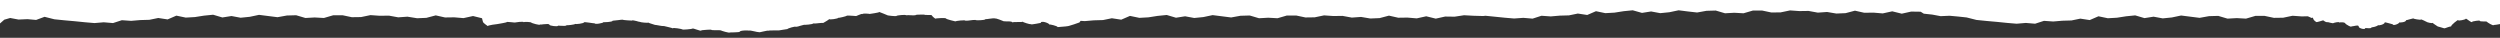 <?xml version="1.0" encoding="utf-8"?>
<svg version="1.1" id="Layer_2" xmlns="http://www.w3.org/2000/svg" xmlns:xlink="http://www.w3.org/1999/xlink" x="0px" y="0px"
	 viewBox="0 0 1918 29" style="enable-background:new 0 0 1920 29;" xml:space="preserve">
<rect x="0" y="0" width="1918" height="29" fill="#333333" stroke="none"/>
<style type="text/css">
	.st0{fill:#fff;}
</style>
<path class="st0" d="M0,0v18l3.3-2.9l4.5-1.3l6.4,1.2l6.9-0.3l6.6,0.6l6.5-2.4l7.5,1.9l7.9,0.8l7.9,0.7l7.9,0.8l7.1,0.6l7.1-0.6
	l7.1,0.6l6.8-2.2l7.1,0.5l7-0.6l7-0.2l6.8-1.4l7.2,1.1l6.7-2.9l7.2,1.5l7-0.4l7-1.1l7-0.7l7.1,2.1l7-1.1l7,1.3l7-0.7l7.1-1.5
	l7.1,0.9l7.1,0.9l7.2-1.3l7.1-0.2l7.1,2.1l7.1-0.4l7.1,0.4l7.2-2.1h7.1l7.1,1.5l7.1-0.1l7.2-1.5l7.1,0.5l7.1-0.1l7.1,1.3l7.1-0.5
	l7.4,1.2l7.1-0.3l7.2-1.9l7.1,1.6l7.1-0.1l7.1,0.6l7.3-1.6l6.9,1.7c0,0,0.2,0.8,0.4,1.6c0.3,1,0.5,1.9,0.5,1.5c0,0.4,3.5,3,3.5,2.9
	c0-0.6,7.2-1.6,7.2-1.5c0-0.1,7.6-1.1,7.6-1.7c1,0,2,0.1,2.9,0.2c1.7,0.2,3.6,0.4,3.6,0.2c0-0.1,6.2-0.9,6.2-0.2
	c0-0.3,6.1-0.3,6.1,0.5c0,0.1,6.6,2.3,6.6,1.2c0,0.3,1.2,0.1,2.7-0.1c2-0.2,4.4-0.4,4.4,0.4s6.5,1.6,6.5,0.8c0-0.2,1-0.1,2.3,0
	c1.9,0.1,4.4,0.2,4.4-0.5c0,0.3,6.6-0.4,6.6-1c0,0.5,6.8-0.3,6.8-1.2c0-0.2,2.1,0,4.1,0.3c2,0.3,3.9,0.6,3.9,0.4
	c0,1.2,6.9-0.1,6.9-0.8c0,0.1,7,0,7-1.1c0,0,1.9-0.2,3.8-0.4s3.7-0.5,3.7-0.4c0,0.3,7.4,0.8,7.4,0.7c0-0.5,1.9,0,3.6,0.4
	c0.8,0.3,1.7,0.5,2.5,0.6c0,0.3,6.3,1,6.3,0.5c0,0.3,5.2,1.7,5.2,1.8c0-0.1,1.6,0.2,3.3,0.5c1.2,0.3,2.5,0.4,3.7,0.4
	c0,0.1,6.6,1.4,6.6,1.8c0-0.9,7.3,0.5,7.3,0.7c0,0.6,7.8-0.3,7.8-0.5c0-0.4,1.6,0.1,3.3,0.7c1.8,0.6,3.7,1.3,3.7,0.5
	c0,0,7.6-0.8,7.6-0.3s7.2,0.1,7.2,0.4c0,0.2,6.9,2.3,6.9,1.6c0,0.1,7.5-0.2,7.5-0.4c0-1.4,7.3-1.2,7.3-1c0-0.3,2.2,0.1,4.3,0.6
	c1.1,0.3,2.3,0.5,3.4,0.6c0,0.2,1.7-0.2,3.4-0.6c1.8-0.4,3.7-0.8,3.7-0.5c0-0.4,7.5-0.2,7.5-0.3c0,0.2,1.9-0.2,3.8-0.5
	c1.1-0.2,2.2-0.4,3.3-0.5c0-0.5,6.4-2.4,6.4-1.7c1.2-0.1,2.3-0.4,3.4-0.8c1.5-0.4,3-0.8,3-0.8c0,0.2,6.9-0.3,6.9-1
	c1.3,0.1,2.7,0,4-0.2s2.5-0.2,3.8-0.2c0,0,4.6-2.6,4.6-3c0,0.8,7-0.3,7-1c0,0.4,6.4-1.2,6.4-1.5s2.3-0.1,4.2,0
	c0.9,0.1,1.9,0.2,2.8,0.2c0,0.2,1-0.3,2.2-0.8c1.3-0.6,2.8-1.1,2.8-0.6c0-0.9,5.6-0.3,5.6-0.2c0,0,7.4-1,7.4-1.5c0-0.1,6,2.4,6,2.4
	c0,0.4,7.1,1,7.1,0.7c0-0.6,7.4-1.2,7.4-0.6c1.2-0.1,2.4-0.1,3.6,0c1.2,0.1,2.4,0.1,3.6,0c0-0.5,2.9-0.5,4.9-0.5c0.6,0,1.2,0,1.9,0
	c0,0.3,1.5,0.3,2.9,0.3c1.5,0,2.9,0,2.9,0.3c0,0.5,2.6,2.6,2.6,2.5c0-0.2,8.4-0.9,8.4,0c0,0.4,7,2.2,7,2.1c0-0.3,7.8-1.3,7.8-0.5
	c1.3,0,2.6-0.1,3.8-0.3c1.2-0.2,2.5-0.3,3.8-0.3c0,0.5,7.7,0.3,7.7-0.6c1,0,1.9-0.1,2.9-0.3c2.1-0.3,4.5-0.6,4.5-0.1
	c0-0.8,6.6,2,6.6,2c0.6,0.1,1.1,0.1,1.7,0.1c2,0,5-0.1,5,0.9c0-0.4,2.1-0.4,4.1-0.4c1.9,0,3.6,0.1,3.6-0.3c0,0.3,6.2,2.4,6.2,1.8
	c0,0.6,2.3,0.2,4.5-0.2c1.7-0.3,3.3-0.7,3.3-0.5c0-2.3,6.6,0.1,6.6,1.1c0-0.3,6.4,1.1,6.4,2c0-0.1,7.4-0.5,7.4-0.7
	c0,0.2,2.6-0.6,5.1-1.4c2.2-0.7,4.3-1.5,4.3-1.5c0-0.2,0.4-0.7,0.9-1.2l3.1,0.2l7-0.6l7-0.2l6.8-1.4l7.2,1.1l6.7-2.9l7.2,1.5l7-0.4
	l7-1.1l7-0.7l7.1,2.1l7-1.1l7,1.3l7-0.7l7.1-1.5l7.1,0.9l7.1,0.9l7.2-1.3l7.1-0.2l7.1,2.1l7.1-0.4l7.1,0.4l7.2-2.1h7.1l7.1,1.5
	l7.1-0.1l7.2-1.5l7.1,0.5l7.1-0.1l7.1,1.3l7.1-0.5l7.1,1.2l7.1-0.3l7.2-1.9l7.1,1.6l7.1-0.1l7.1,0.6l7.3-1.6l7.3,1.8l7.2-1.6
	l7.3,0.1l7.2-1.1l7.3,0.4l7.4,0.2l1.7-0.2l7,0.7l7.9,0.8l7.1,0.6l7.1-0.5l7.1,0.6l6.8-2.2l7.1,0.5l7-0.6l7-0.2l6.8-1.4l7.2,1.1
	l6.7-2.9l7.2,1.5l7-0.4l7-1.1l7-0.7l7.1,2l7-1.1l7,1.3l7-0.7l7.1-1.5l7.1,0.9l7.1,0.8l7.2-1.3l7.1-0.2l7.1,2.1l7.1-0.4l7.1,0.4
	l7.2-2.1h7.1l7.1,1.5l7.1-0.1l7.2-1.5l7.1,0.5l7.1-0.1l7.1,1.3l7.1-0.5l7.1,1.2l7.1-0.3l7.2-1.9l7.1,1.6l7.1-0.1l7.1,0.6l7.3-1.6
	l7.3,1.8l7.2-1.6l7.3,0.1l0,0l2.4,1.5l6.5,0.7l6.4,1.2l6.9-0.3l6.6,0.6l6.5,0.7l7.5,1.9l7.9,0.8l7.9,0.7l7.9,0.8l7.1,0.6l7.1-0.6
	l7.1,0.6l6.8-2.2l7.1,0.5l7-0.6l7-0.2l6.8-1.4l7.2,1.1l6.7-2.9l7.2,1.5l7-0.4l7-1.1l7-0.7l7.1,2.1l7-1.1l7,1.3l7-0.7l7.1-1.5
	l7.1,0.9l7.1,0.9l7.2-1.3l7.1-0.2l7.1,2.1l7.1-0.4l7.1,0.4l7.2-2.1h7.1l7.1,1.5l7.1-0.1l7.2-1.5l7.1,0.5l4.2-0.1
	c0.2,0,0.9,0.1,0.9,0.2c0,0,1.3,0.6,2,0.9c0.9,0.5,0.9-0.1,1.4-0.1c0.4,1.7,1,2.3,2.6,3.4c0.7,0.3,5.3-1.4,5.3-1.3
	c0-0.1,1.9,1.6,3,1.4c0.7,0,1.5,0.1,2.2,0.4c1.3,0.3,2.7,0.6,2.7,0.3c0-0.1,4.6-1.4,4.6-0.3c0-0.5,4.6-0.5,4.6,0.8
	c0,0.1,4.9,3.5,4.9,1.8c0,0.4,0.9,0.1,2-0.1c1.5-0.3,3.3-0.7,3.3,0.6c0,1.2,4.9,2.5,4.9,1.2c0-0.2,0.8-0.2,1.7-0.1
	c1.4,0.1,3.3,0.3,3.3-0.8c0,0.5,4.9-0.7,4.9-1.6c0,0.8,5.1-0.5,5.1-1.9c0-0.4,1.5,0.1,3.1,0.5c1.5,0.4,2.9,0.9,2.9,0.6
	c0,1.9,5.2-0.2,5.2-1.2c0,0.2,5.2,0,5.2-1.7c0,0.1,1.4-0.3,2.8-0.7c1.4-0.3,2.8-0.7,2.8-0.7c0,0.5,5.5,1.2,5.5,1.1
	c0-0.7,1.4,0,2.7,0.6c1,0.5,1.9,1,1.9,0.9c0,0.4,4.7,1.5,4.7,0.8c0,0.4,3.9,2.7,3.9,2.8c0.8,0.2,1.7,0.4,2.5,0.7
	c1.4,0.4,2.8,0.9,2.8,0.7c0,0.2,4.9-1.9,4.9-1.3c0-1.4,5.4-5.3,5.4-5c0,1,5.8-0.5,5.8-0.8c0-0.7,1.2,0.2,2.4,1.1
	c1.4,1,2.8,1.9,2.8,0.8c0,0,5.7-1.2,5.7-0.5c0,0.8,5.4,0.2,5.4,0.7c0,0.3,5.2,3.5,5.2,2.5c0,0.1,4-0.5,5.3-0.8V0H0z"/>
</svg>
